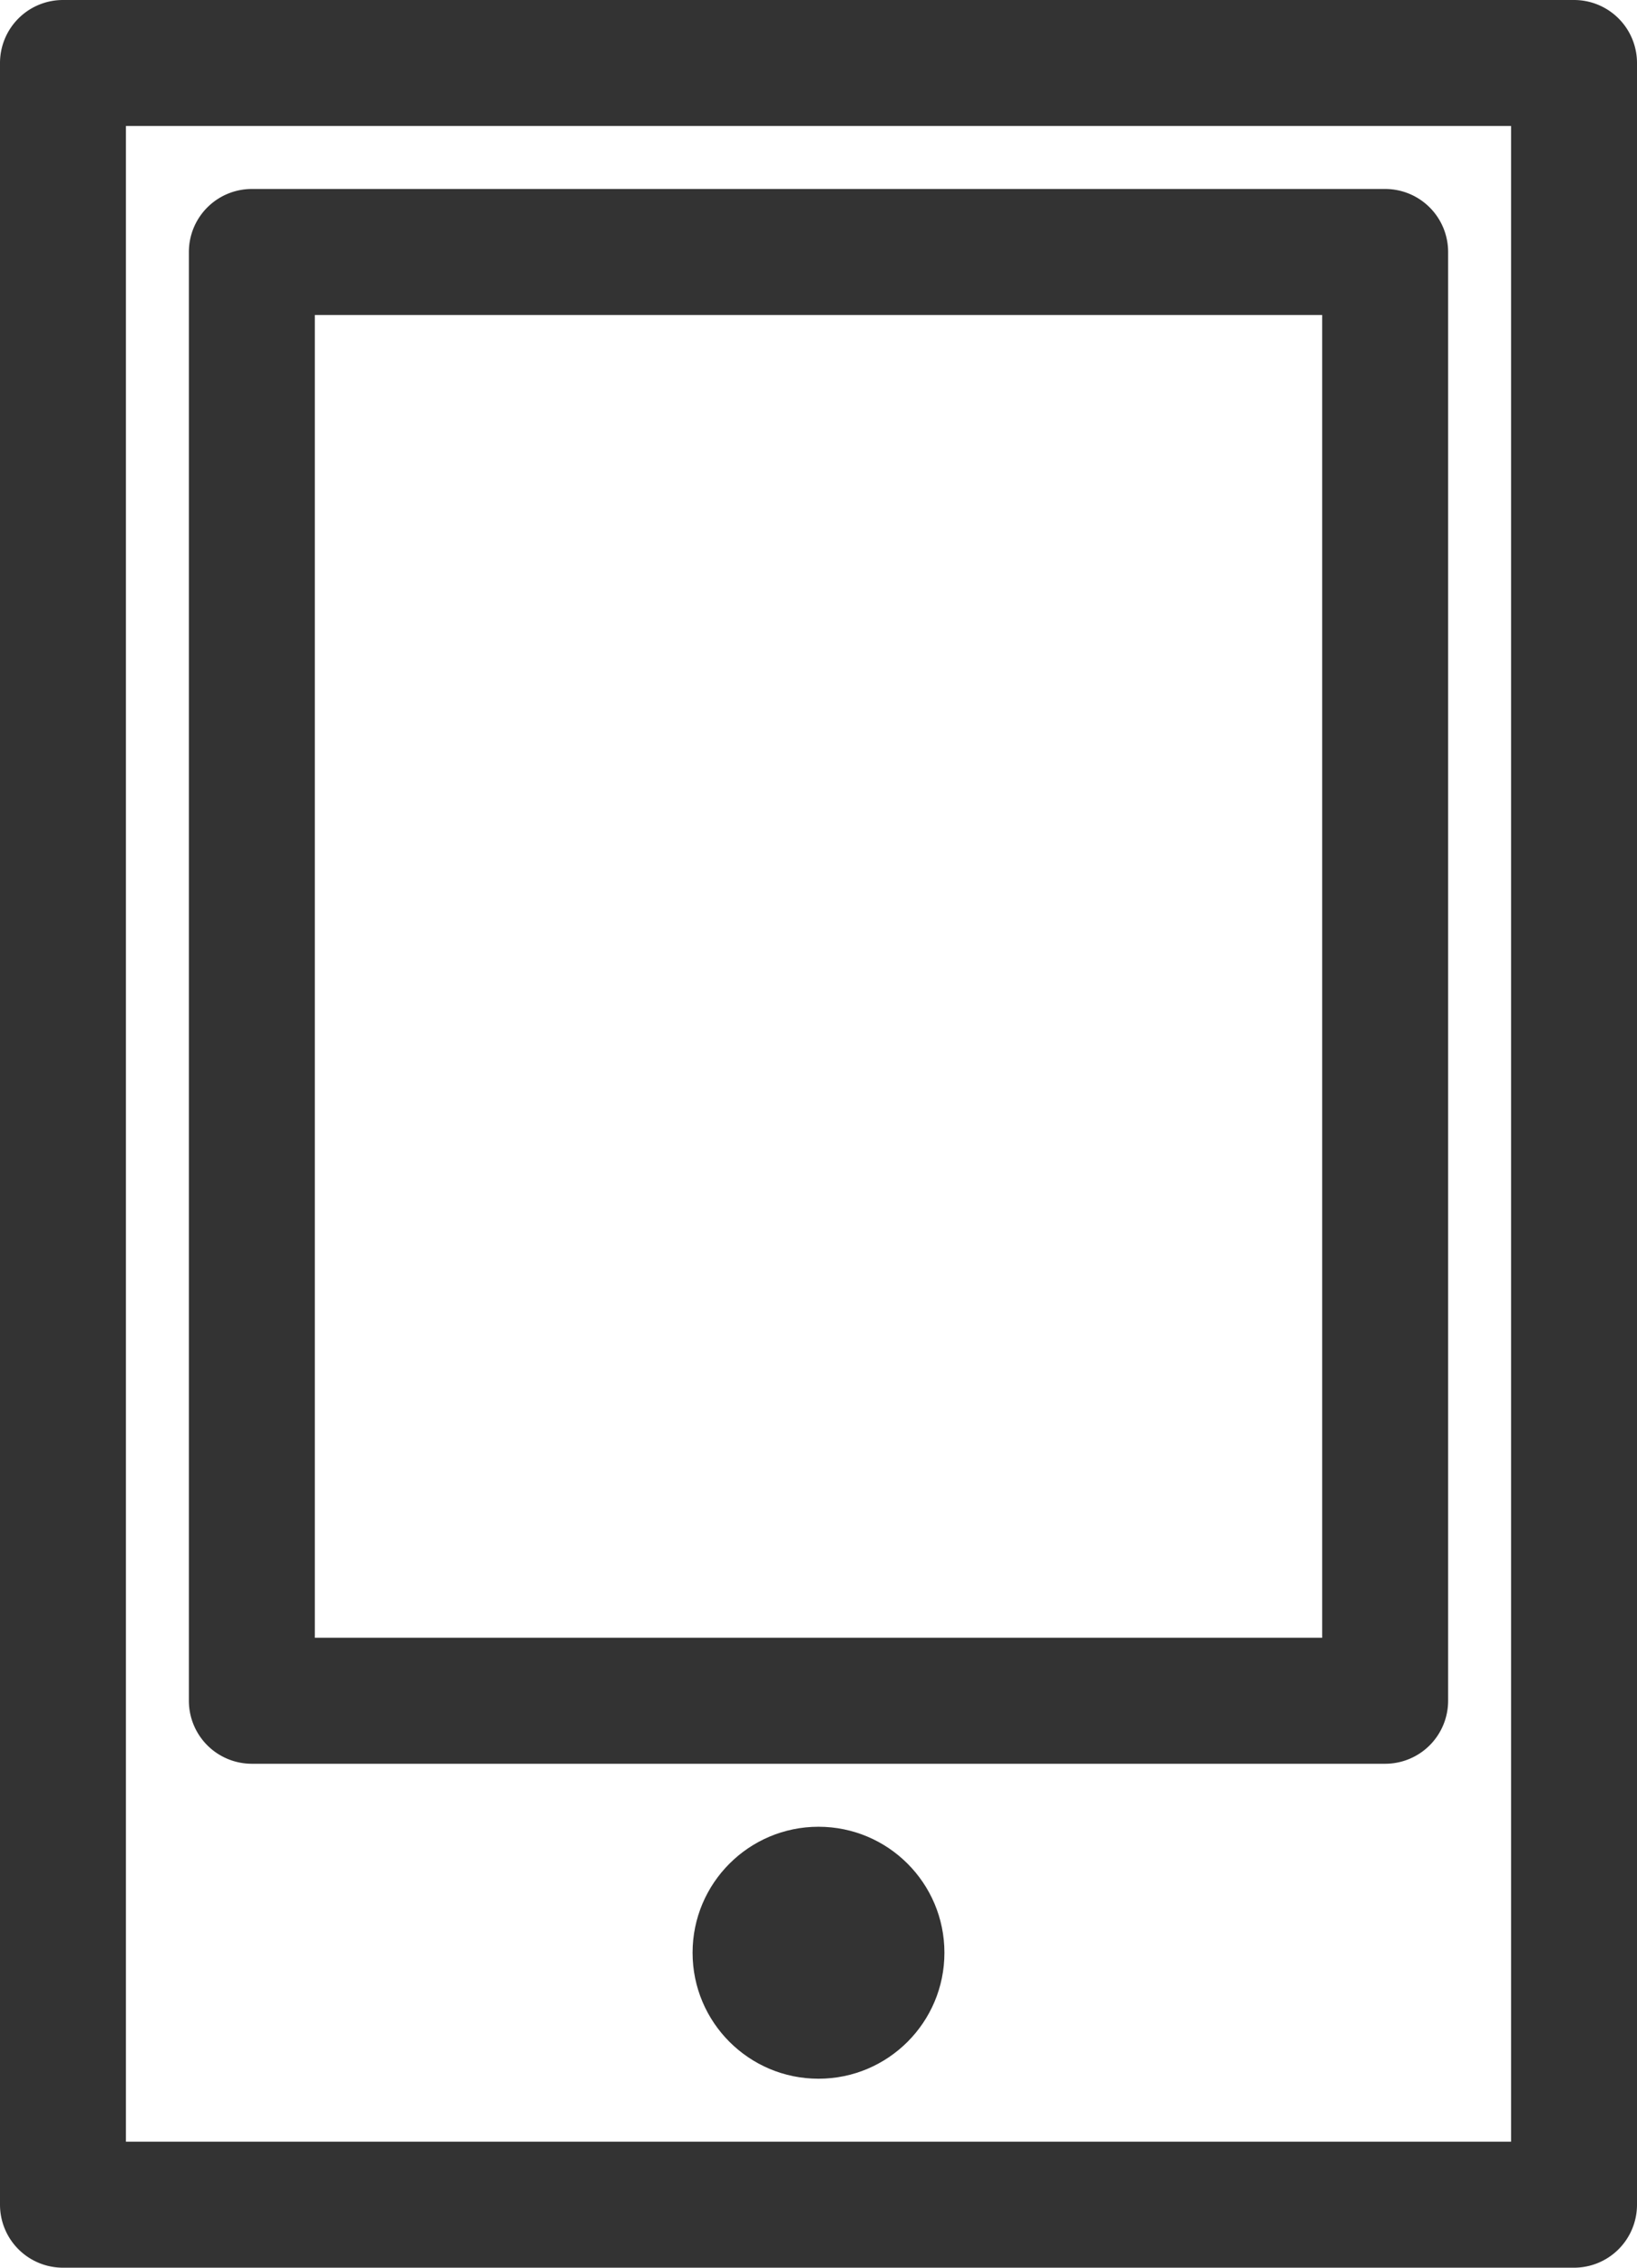 <svg xmlns="http://www.w3.org/2000/svg" viewBox="0 0 26 36"><defs><style>.cls-1{fill:#333}</style></defs><g id="レイヤー_2" data-name="レイヤー 2"><g id="pass"><path class="cls-1" d="M24 2v32H2V2h22m1-2H1a1 1 0 00-1 1v34a1 1 0 001 1h24a1 1 0 001-1V1a1 1 0 00-1-1z"/><path class="cls-1" d="M21 5v21H5V5h16m1-2H4a1 1 0 00-1 1v23a1 1 0 001 1h18a1 1 0 001-1V4a1 1 0 00-1-1z"/><circle class="cls-1" cx="13" cy="31" r="2"/></g></g></svg>